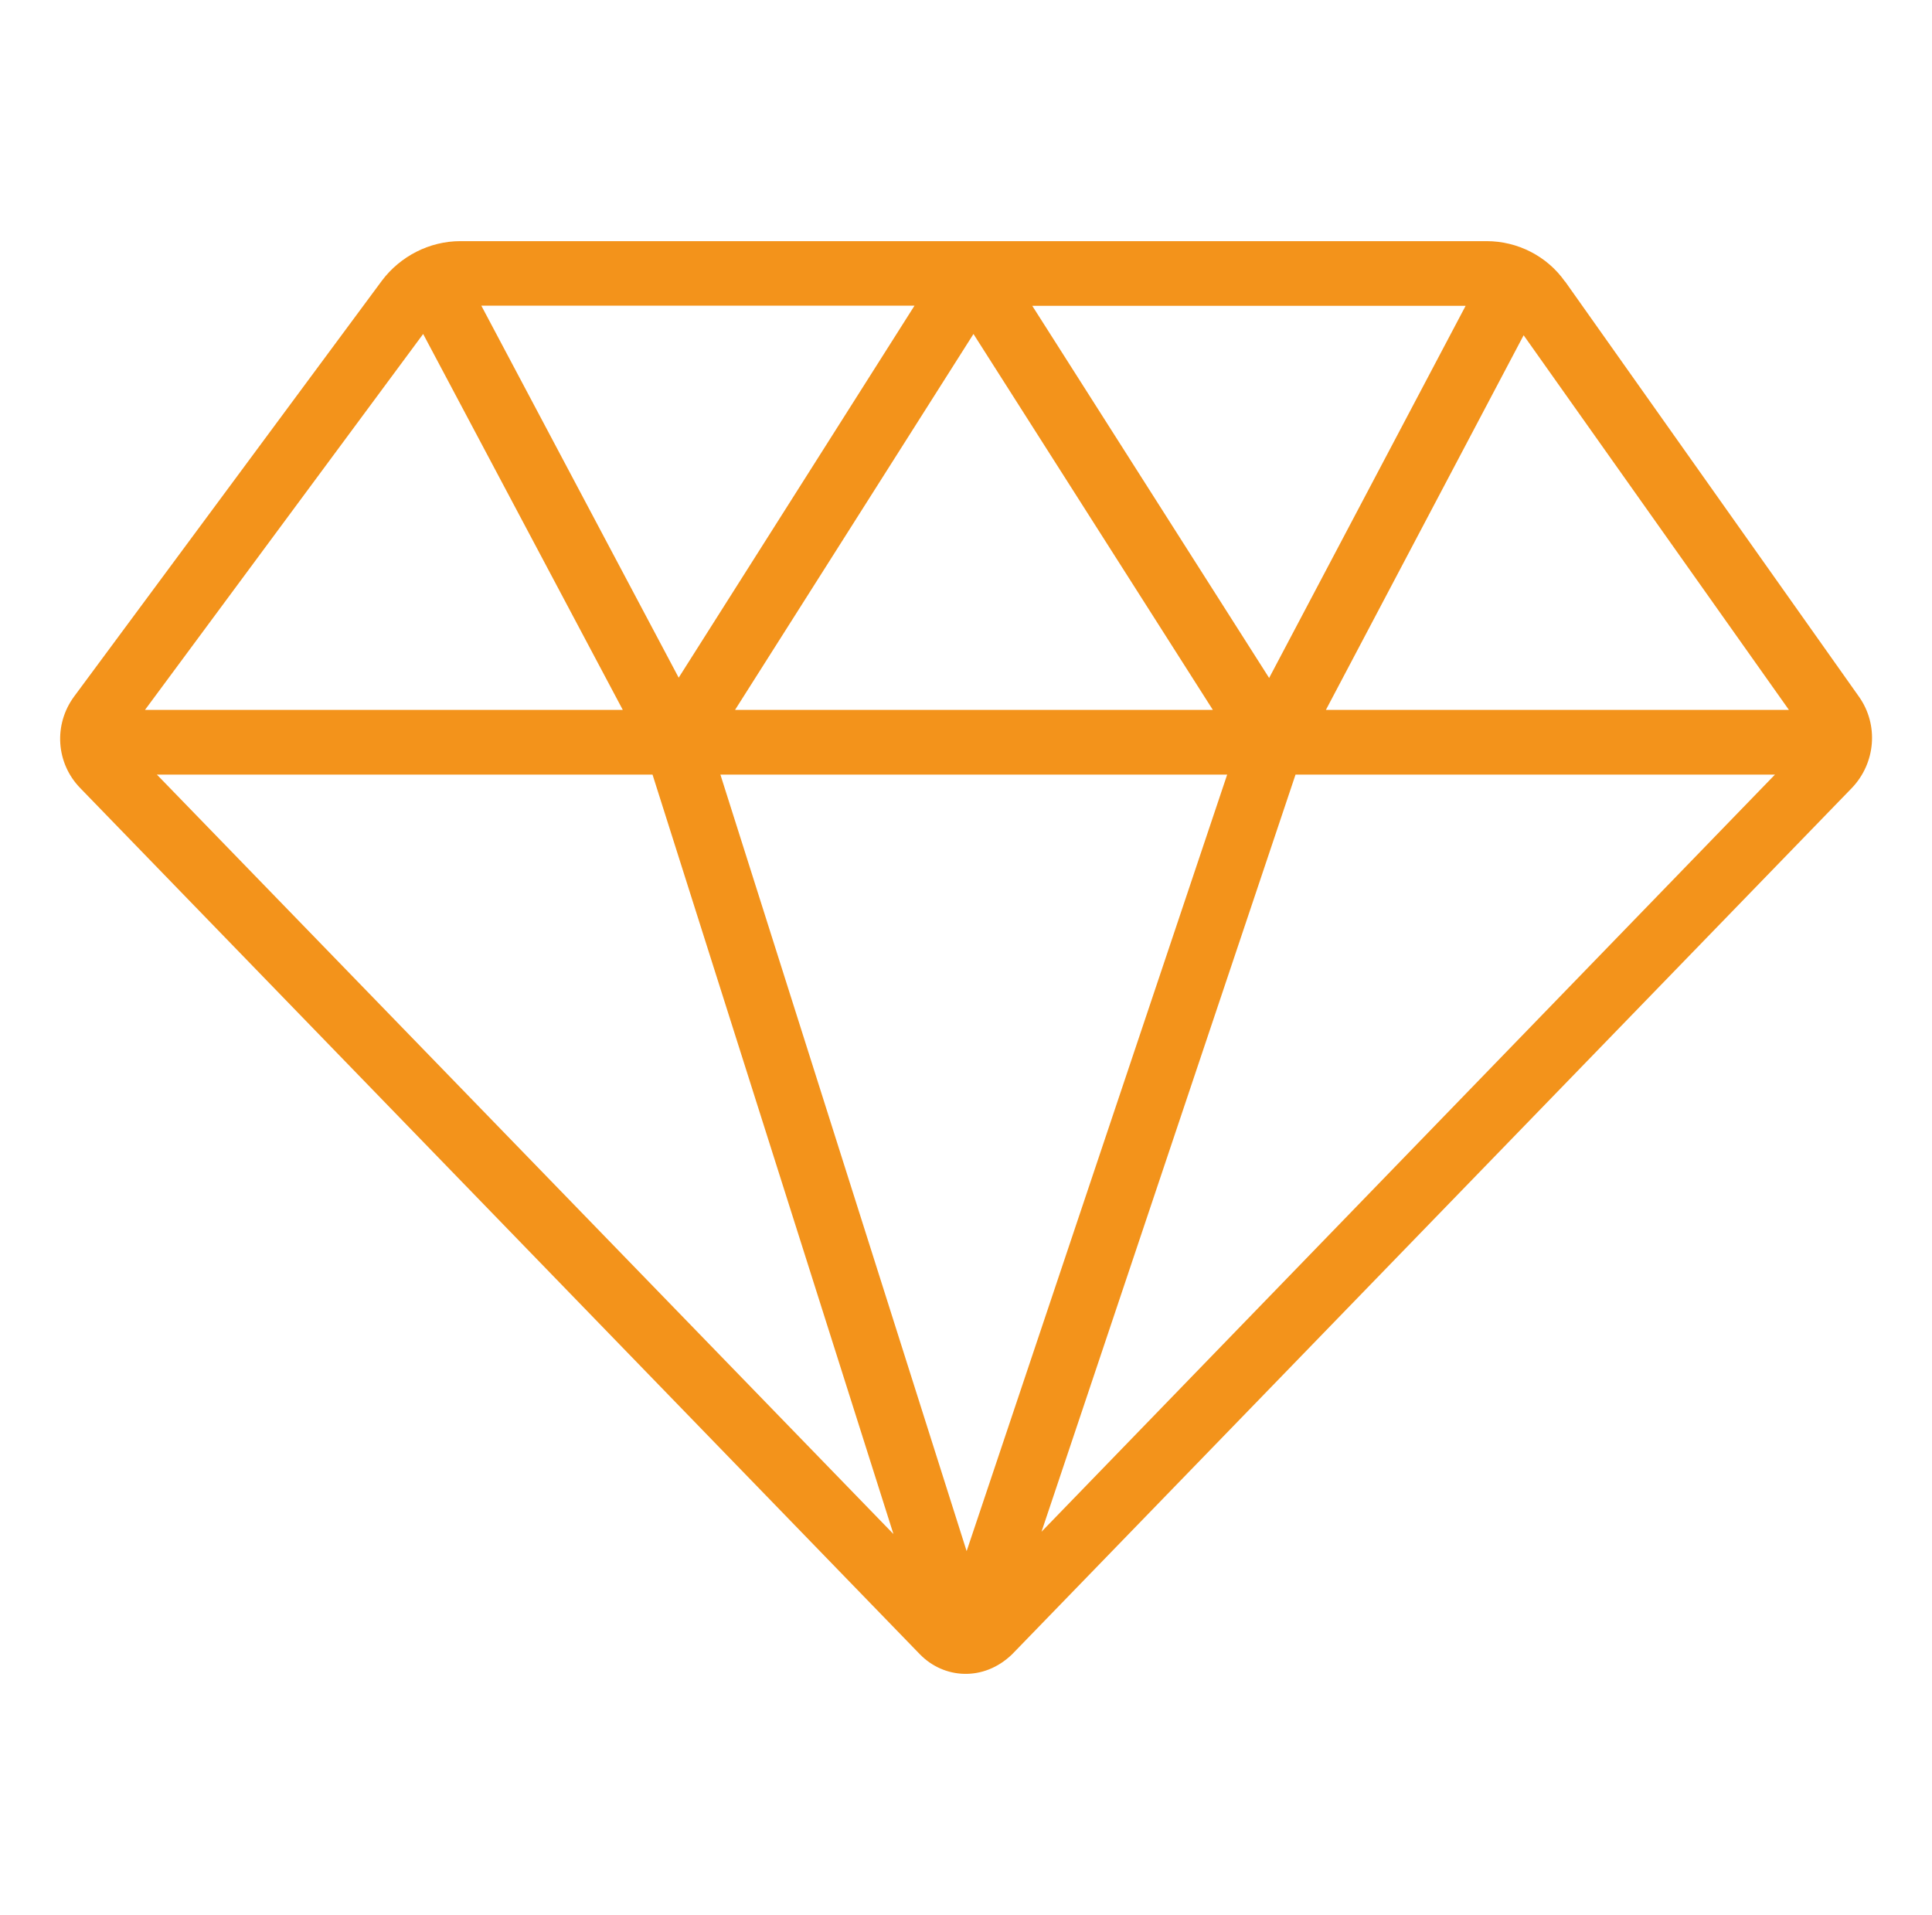 <?xml version="1.0" encoding="UTF-8"?>
<svg id="Livello_1" data-name="Livello 1" xmlns="http://www.w3.org/2000/svg" viewBox="0 0 121.54 120.47">
  <defs>
    <style>
      .cls-1 {
        fill: #f3931b;
      }
    </style>
  </defs>
  <g id="k">
    <path class="cls-1" d="M98.45,17.71c-1.12-1.59-2.97-2.54-4.93-2.54H28.96c-1.93,0-3.77.94-4.93,2.48L4.66,43.82c-1.3,1.77-1.14,4.19.39,5.76l52.82,54.49c1.51,1.55,4.01,1.73,5.8,0l52.82-54.49c1.51-1.57,1.71-3.99.45-5.76l-18.48-26.11h0ZM77.2,48.73l-16.39,48.85-15.49-48.85h31.87ZM46.24,44.66l15-23.65,15.06,23.65h-30.06ZM64.95,19.24h27.25l-12.36,23.41-14.9-23.41ZM42.7,42.64l-12.42-23.41h27.25l-14.84,23.41ZM56.22,96.52L9.87,48.73h31.18l15.16,47.79h0ZM81.5,48.73h30.16l-46.14,47.63,15.98-47.63h0ZM83.41,44.66l12.44-23.57,16.69,23.57h-29.13ZM26.62,21.01l12.56,23.65H9.12l17.5-23.65Z"/>
  </g>
</svg>